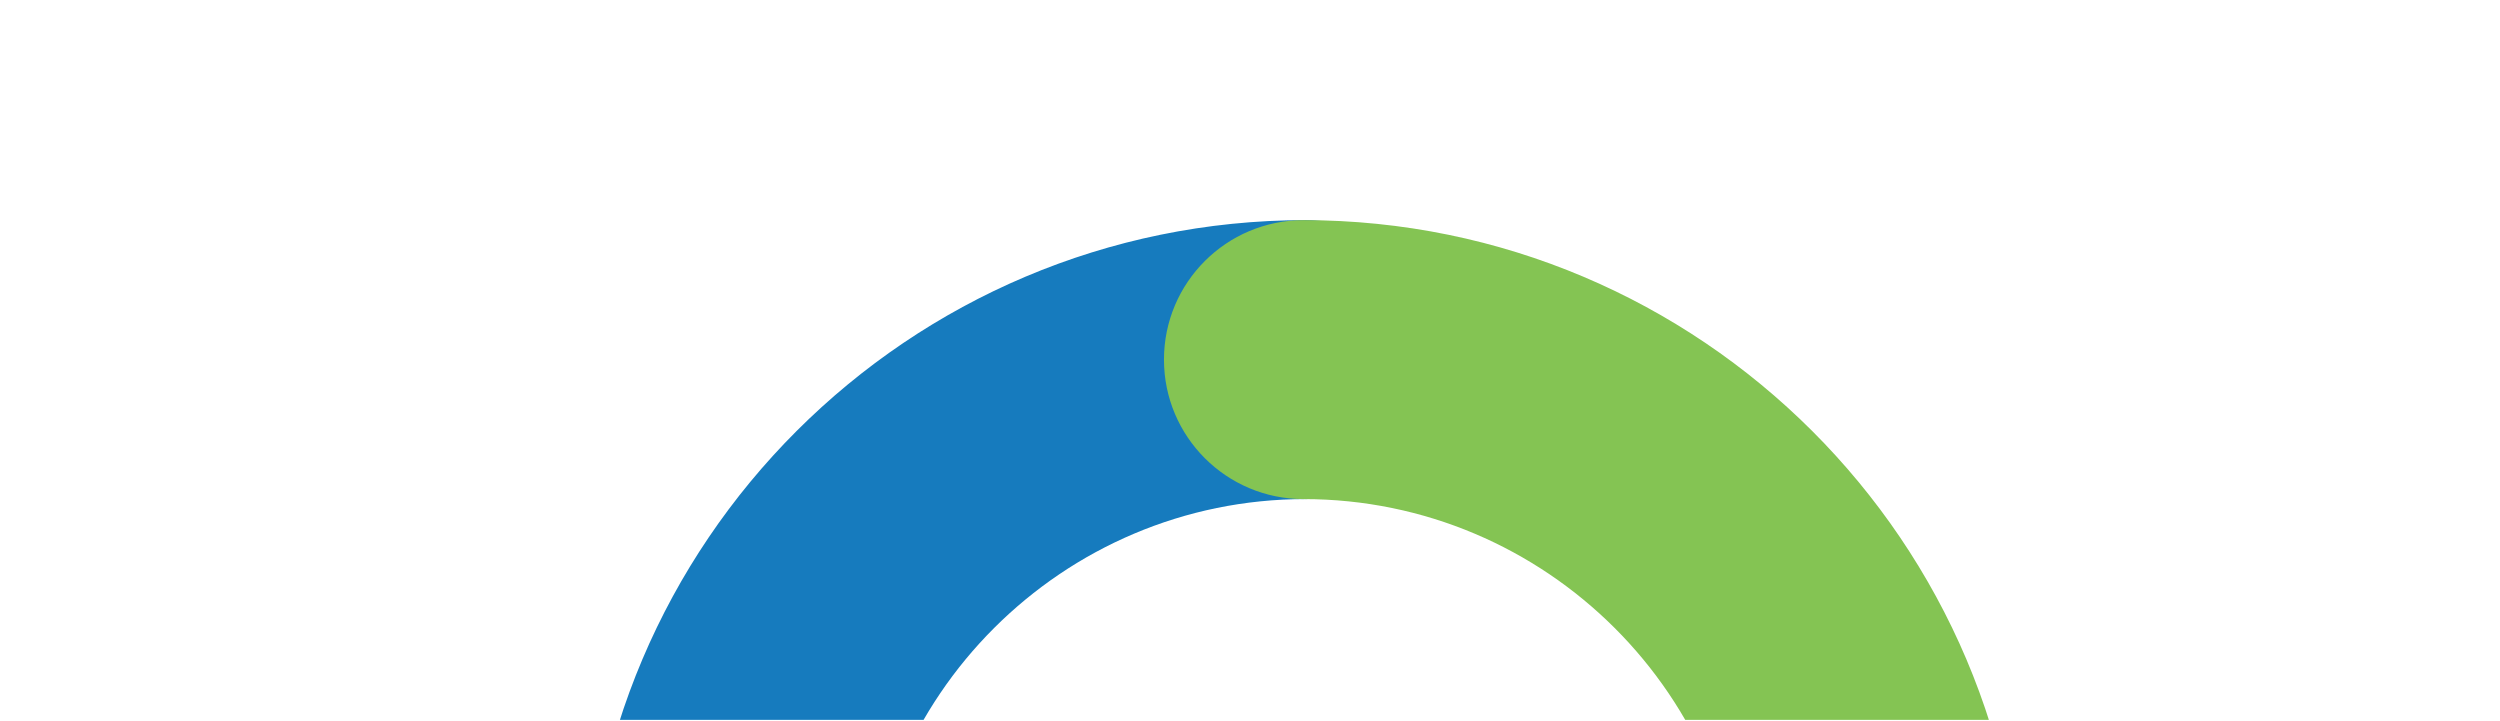 <?xml version="1.0" encoding="UTF-8"?><svg id="Layer_3" xmlns="http://www.w3.org/2000/svg" xmlns:xlink="http://www.w3.org/1999/xlink" viewBox="0 0 1976 570"><defs><style>.cls-1{fill:none;}.cls-2{clip-path:url(#clippath);}.cls-3{fill:#167bbe;}.cls-3,.cls-4{fill-rule:evenodd;}.cls-4{fill:#84c453;}</style><clipPath id="clippath"><rect class="cls-1" x="268" y="-3" width="1440" height="572"/></clipPath></defs><g class="cls-2"><path class="cls-3" d="M1031.63,1310c-313.55,0-568.63-254.79-568.63-567.99S718.08,174,1031.63,174c60.95,0,110.37,49.36,110.37,110.24s-49.42,110.24-110.37,110.24c-191.84,0-347.9,155.91-347.9,347.53s156.06,347.51,347.9,347.51c60.95,0,110.37,49.36,110.37,110.24s-49.42,110.24-110.37,110.24"/><path class="cls-4" d="M1030.36,1310c-60.95,0-110.36-49.36-110.36-110.24s49.41-110.24,110.36-110.24c191.84,0,347.92-155.91,347.92-347.51s-156.08-347.53-347.92-347.53c-60.95,0-110.36-49.36-110.36-110.24s49.41-110.24,110.36-110.24c313.54,0,568.64,254.79,568.64,568.01s-255.1,567.99-568.64,567.99"/></g></svg>